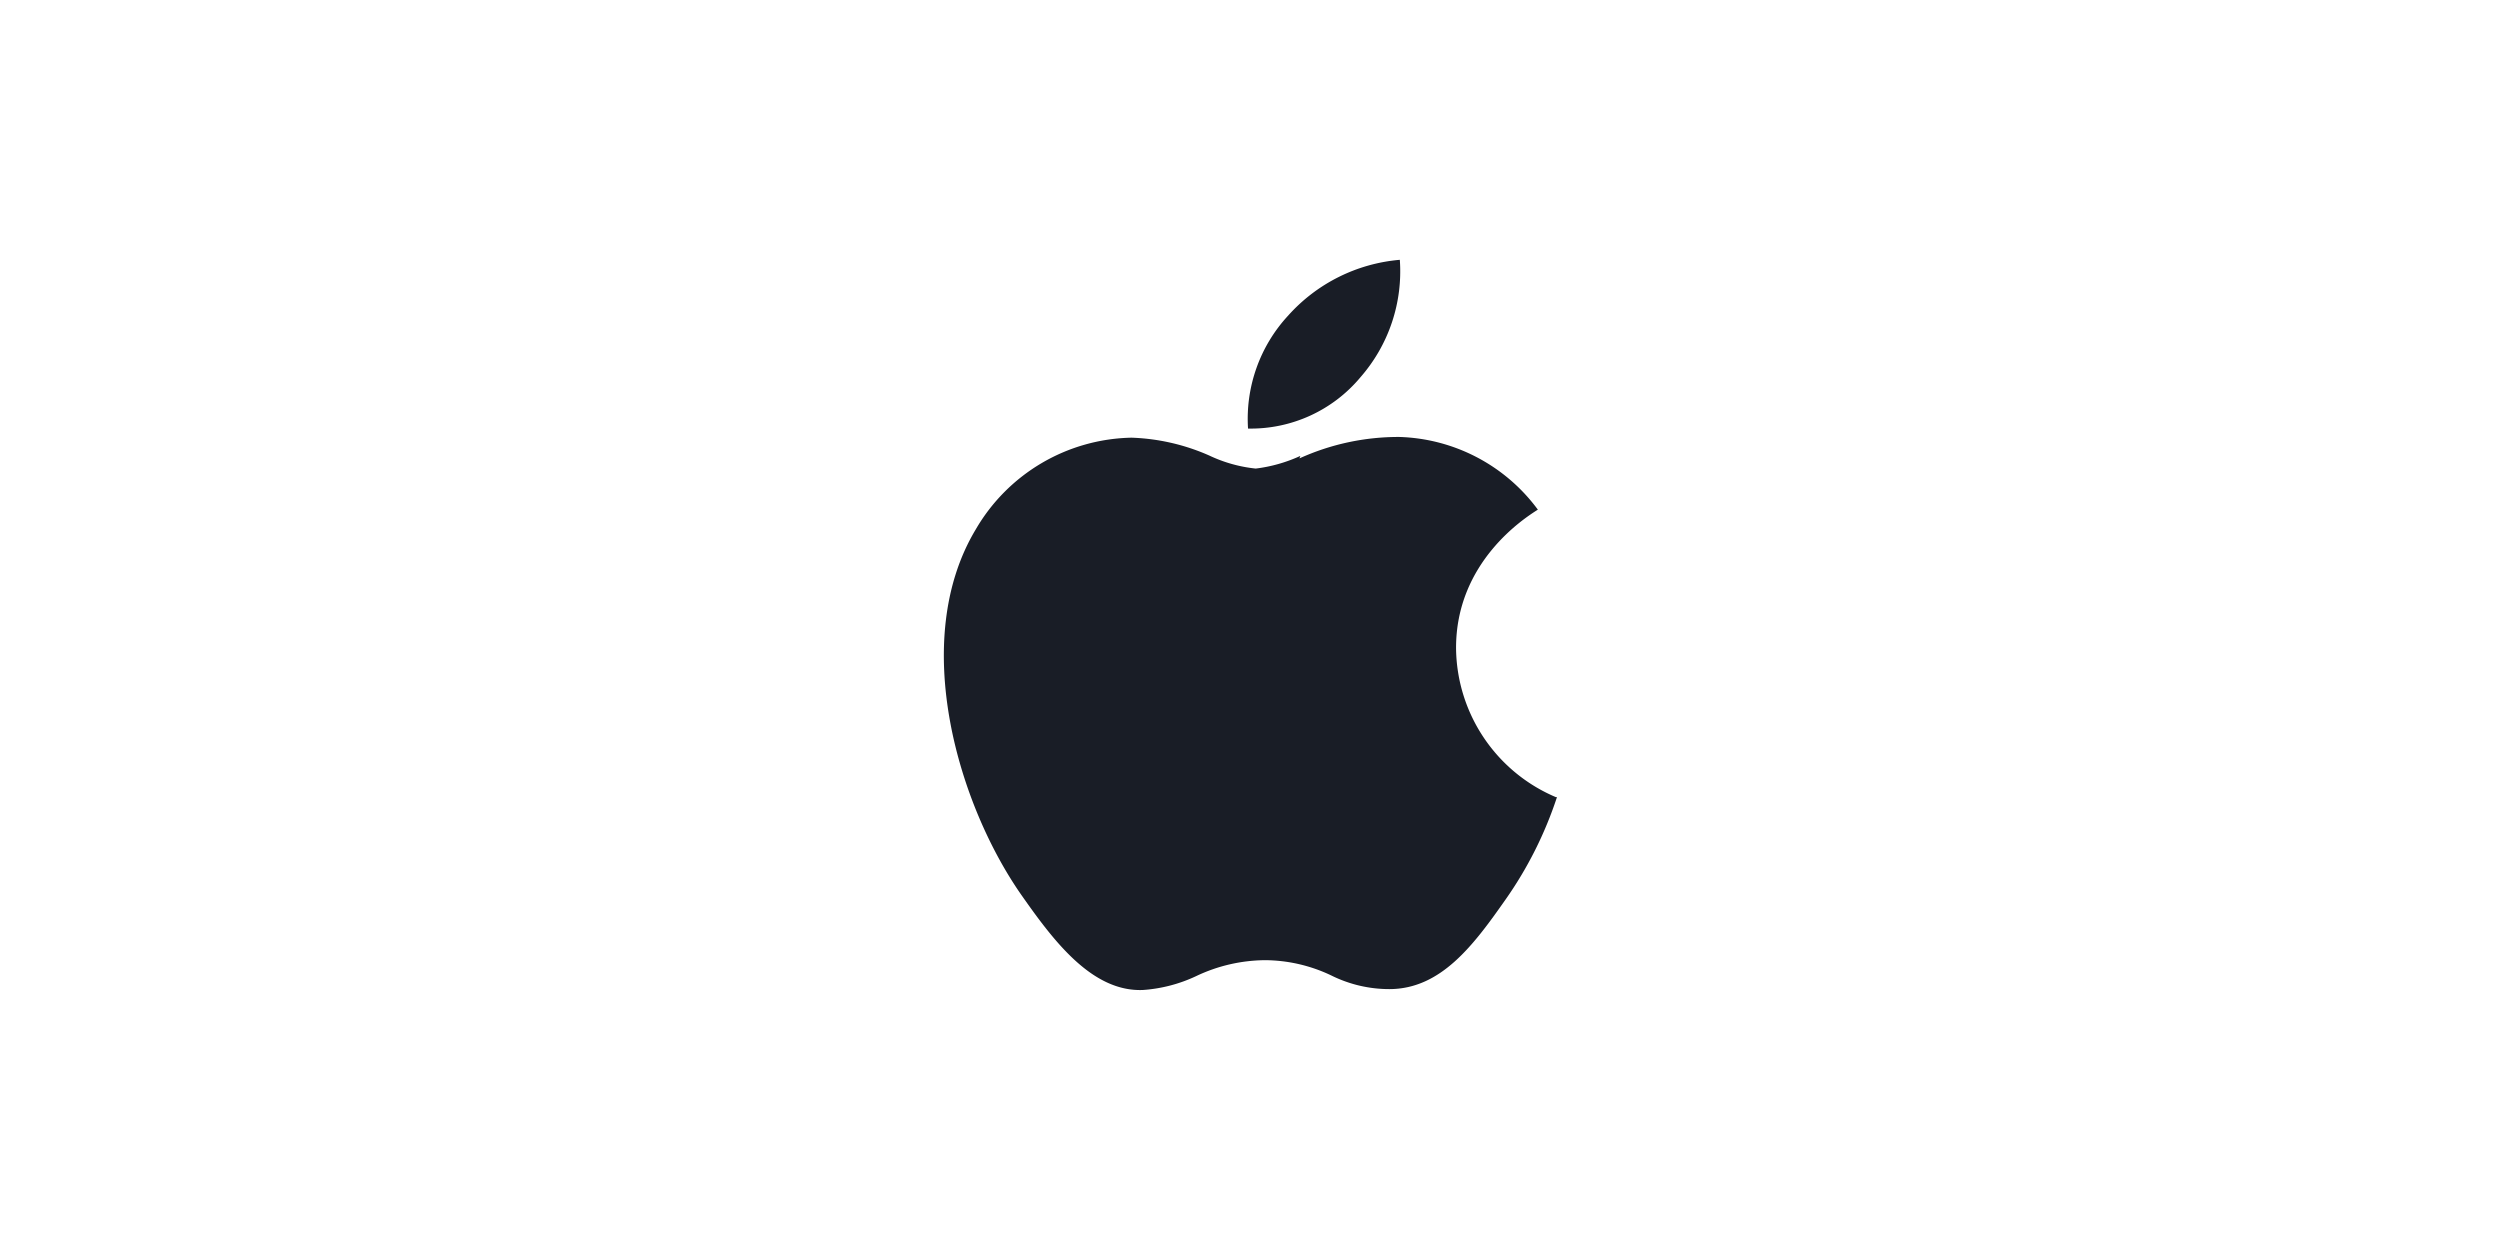 <svg id="Layer_1" data-name="Layer 1" xmlns="http://www.w3.org/2000/svg" viewBox="0 0 140 70"><defs><style>.cls-1{fill:#191d26;fill-rule:evenodd;}</style></defs><title>apple-pay</title><g id="Drawer-website"><g id="Detail"><g id="apple-pay"><path id="Shape" class="cls-1" d="M69.89,24a8,8,0,0,0,6.3-2.88,9,9,0,0,0,2.2-6.57,9.47,9.47,0,0,0-6.25,3.12A8.51,8.51,0,0,0,69.89,24Zm2.88,1.67a13.4,13.4,0,0,1,5.6-1.2,10,10,0,0,1,7.75,4.07l-.08.05c-.61.4-4.54,2.87-4.5,7.76a9.15,9.15,0,0,0,5.59,8.29l.06,0v0a21.8,21.8,0,0,1-2.89,5.75c-1.77,2.52-3.6,5-6.5,5a7.3,7.3,0,0,1-3.24-.76,8.71,8.71,0,0,0-3.71-.86,9.12,9.12,0,0,0-3.86.89,8.33,8.33,0,0,1-3,.78c-2.8.1-4.92-2.66-6.7-5.19-3.62-5.09-6.4-14.35-2.65-20.6a10.32,10.32,0,0,1,8.73-5.14,11.73,11.73,0,0,1,4.35,1,8,8,0,0,0,2.6.73,8.41,8.41,0,0,0,2.5-.71Z"/></g></g></g></svg>